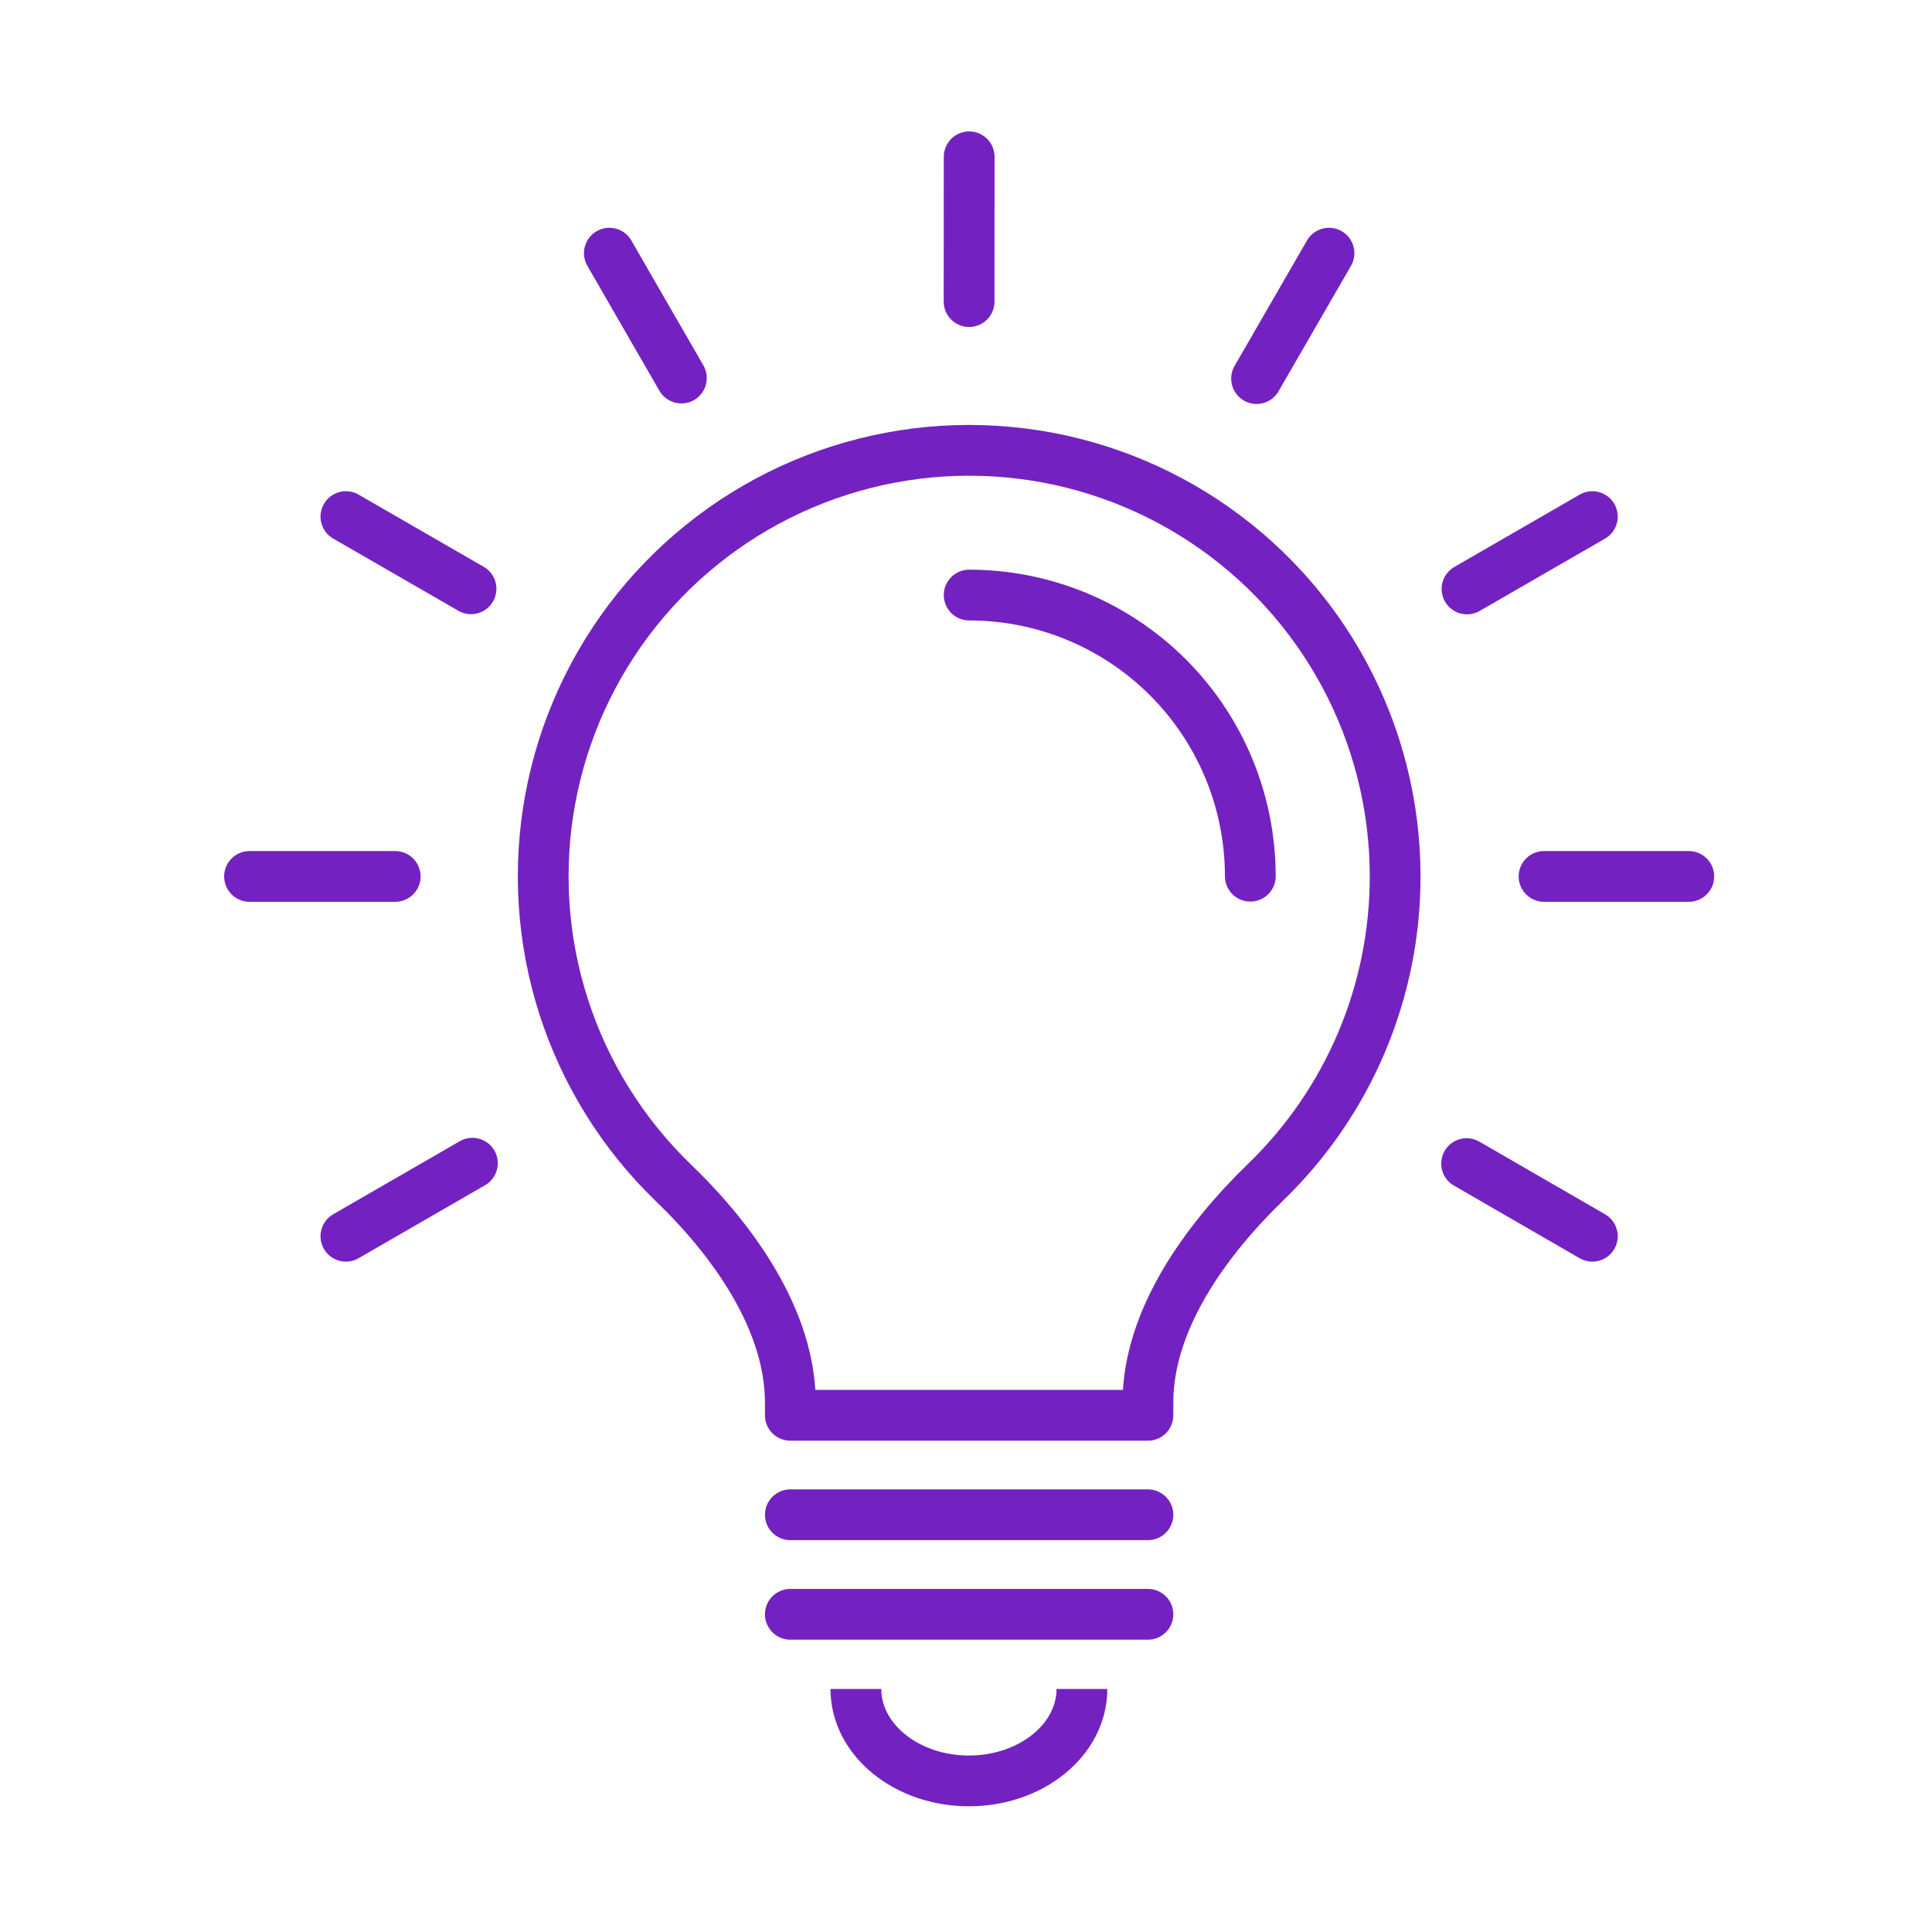 <svg width="250" height="250" viewBox="0 0 250 250" fill="none" xmlns="http://www.w3.org/2000/svg">
<path d="M218.53 113.41H199.8" stroke="#7322C1" stroke-width="6.57" stroke-linecap="round" stroke-linejoin="round"/>
<path d="M51.14 113.41H32.29" stroke="#7322C1" stroke-width="6.57" stroke-linecap="round" stroke-linejoin="round"/>
<path d="M206.05 66.85L189.83 76.21" stroke="#7322C1" stroke-width="6.57" stroke-linecap="round" stroke-linejoin="round"/>
<path d="M61.13 150.52L44.76 159.97" stroke="#7322C1" stroke-width="6.57" stroke-linecap="round" stroke-linejoin="round"/>
<path d="M162.6 48.99L171.97 32.76" stroke="#7322C1" stroke-width="6.57" stroke-linecap="round" stroke-linejoin="round"/>
<path d="M125.4 39.03L125.41 20.29" stroke="#7322C1" stroke-width="6.57" stroke-linecap="round" stroke-linejoin="round"/>
<path d="M78.85 32.76L88.17 48.92" stroke="#7322C1" stroke-width="6.57" stroke-linecap="round" stroke-linejoin="round"/>
<path d="M44.76 66.85L60.95 76.19" stroke="#7322C1" stroke-width="6.57" stroke-linecap="round" stroke-linejoin="round"/>
<path d="M189.78 150.57L206.05 159.97" stroke="#7322C1" stroke-width="6.57" stroke-linecap="round" stroke-linejoin="round"/>
<path d="M140 218.55C140 225.12 133.45 230.45 125.38 230.45C117.31 230.45 110.75 225.12 110.75 218.55" stroke="#7322C1" stroke-width="6.57" stroke-linejoin="round"/>
<path d="M180.53 113.39C180.53 104.281 178.272 95.315 173.959 87.292C169.646 79.269 163.412 72.441 155.814 67.416C148.216 62.392 139.492 59.329 130.421 58.501C121.35 57.673 112.215 59.105 103.834 62.671C95.452 66.237 88.084 71.824 82.39 78.933C76.695 86.042 72.851 94.451 71.202 103.409C69.552 112.367 70.148 121.595 72.936 130.266C75.725 138.937 80.618 146.782 87.18 153.1C94.87 160.51 102.27 170.83 102.27 181.5V183.14H148.54V181.5C148.54 170.79 156.02 160.5 163.72 153.02C169.046 147.887 173.28 141.73 176.169 134.92C179.057 128.11 180.541 120.787 180.53 113.39Z" stroke="#7322C1" stroke-width="6.57" stroke-linecap="round" stroke-linejoin="round"/>
<path d="M102.27 196.01H148.54" stroke="#7322C1" stroke-width="6.57" stroke-linecap="round" stroke-linejoin="round"/>
<path d="M102.27 208.89H148.54" stroke="#7322C1" stroke-width="6.57" stroke-linecap="round" stroke-linejoin="round"/>
<path d="M125.41 77C135.059 77 144.312 80.833 151.135 87.656C157.957 94.478 161.79 103.731 161.79 113.38" stroke="#7322C1" stroke-width="6.57" stroke-linecap="round" stroke-linejoin="round"/>
</svg>
